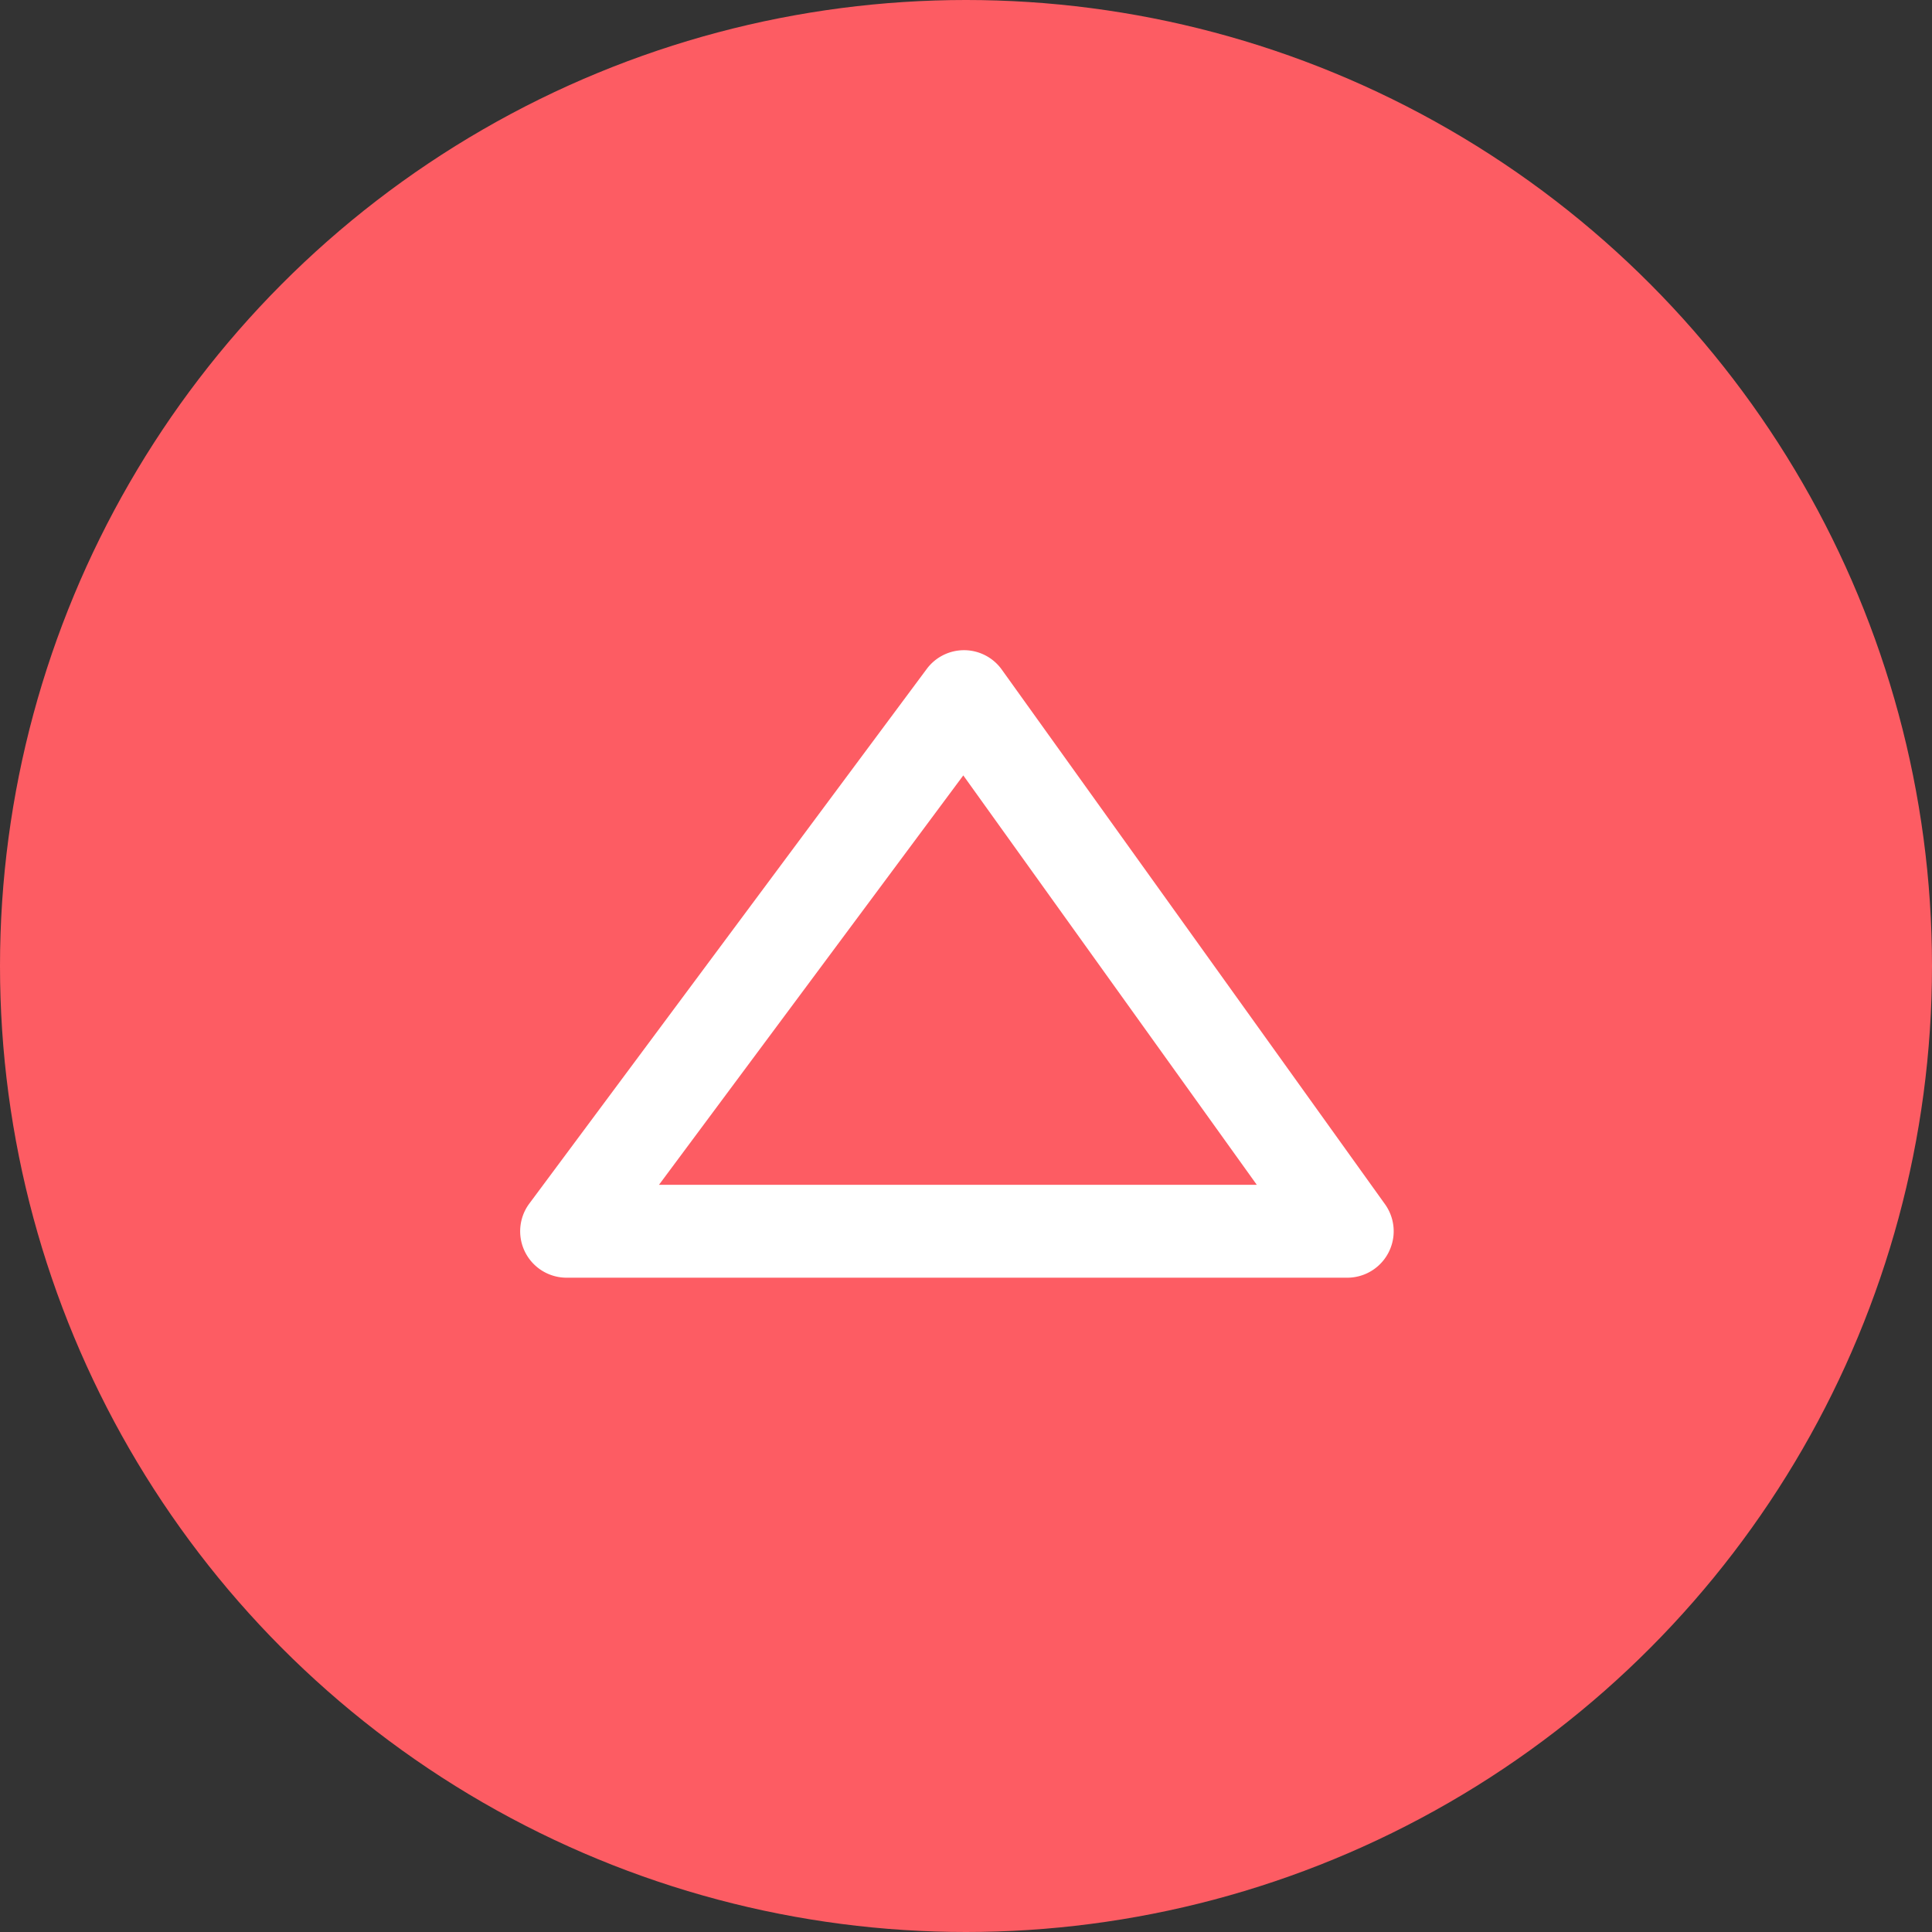 <svg xmlns="http://www.w3.org/2000/svg" width="104" height="104" viewBox="0 0 104 104"><rect x="0" y="0" width="104" height="104" fill="#333333" stroke="none"/><g transform="translate(-365 -1086)"><circle data-name="楕円形 3" cx="52" cy="52" r="52" transform="translate(365 1086)" fill="#fd5c63"/><path data-name="パス 6" d="M437.522 1154.779H395.5a2.5 2.5 0 01-2.006-3.991l21.393-28.779a2.5 2.5 0 012.006-1.009h.022a2.5 2.5 0 012.01 1.043l20.629 28.779a2.5 2.5 0 01-2.032 3.957zm-37.049-5h32.181l-15.8-22.039z" fill="#fff"/></g></svg>